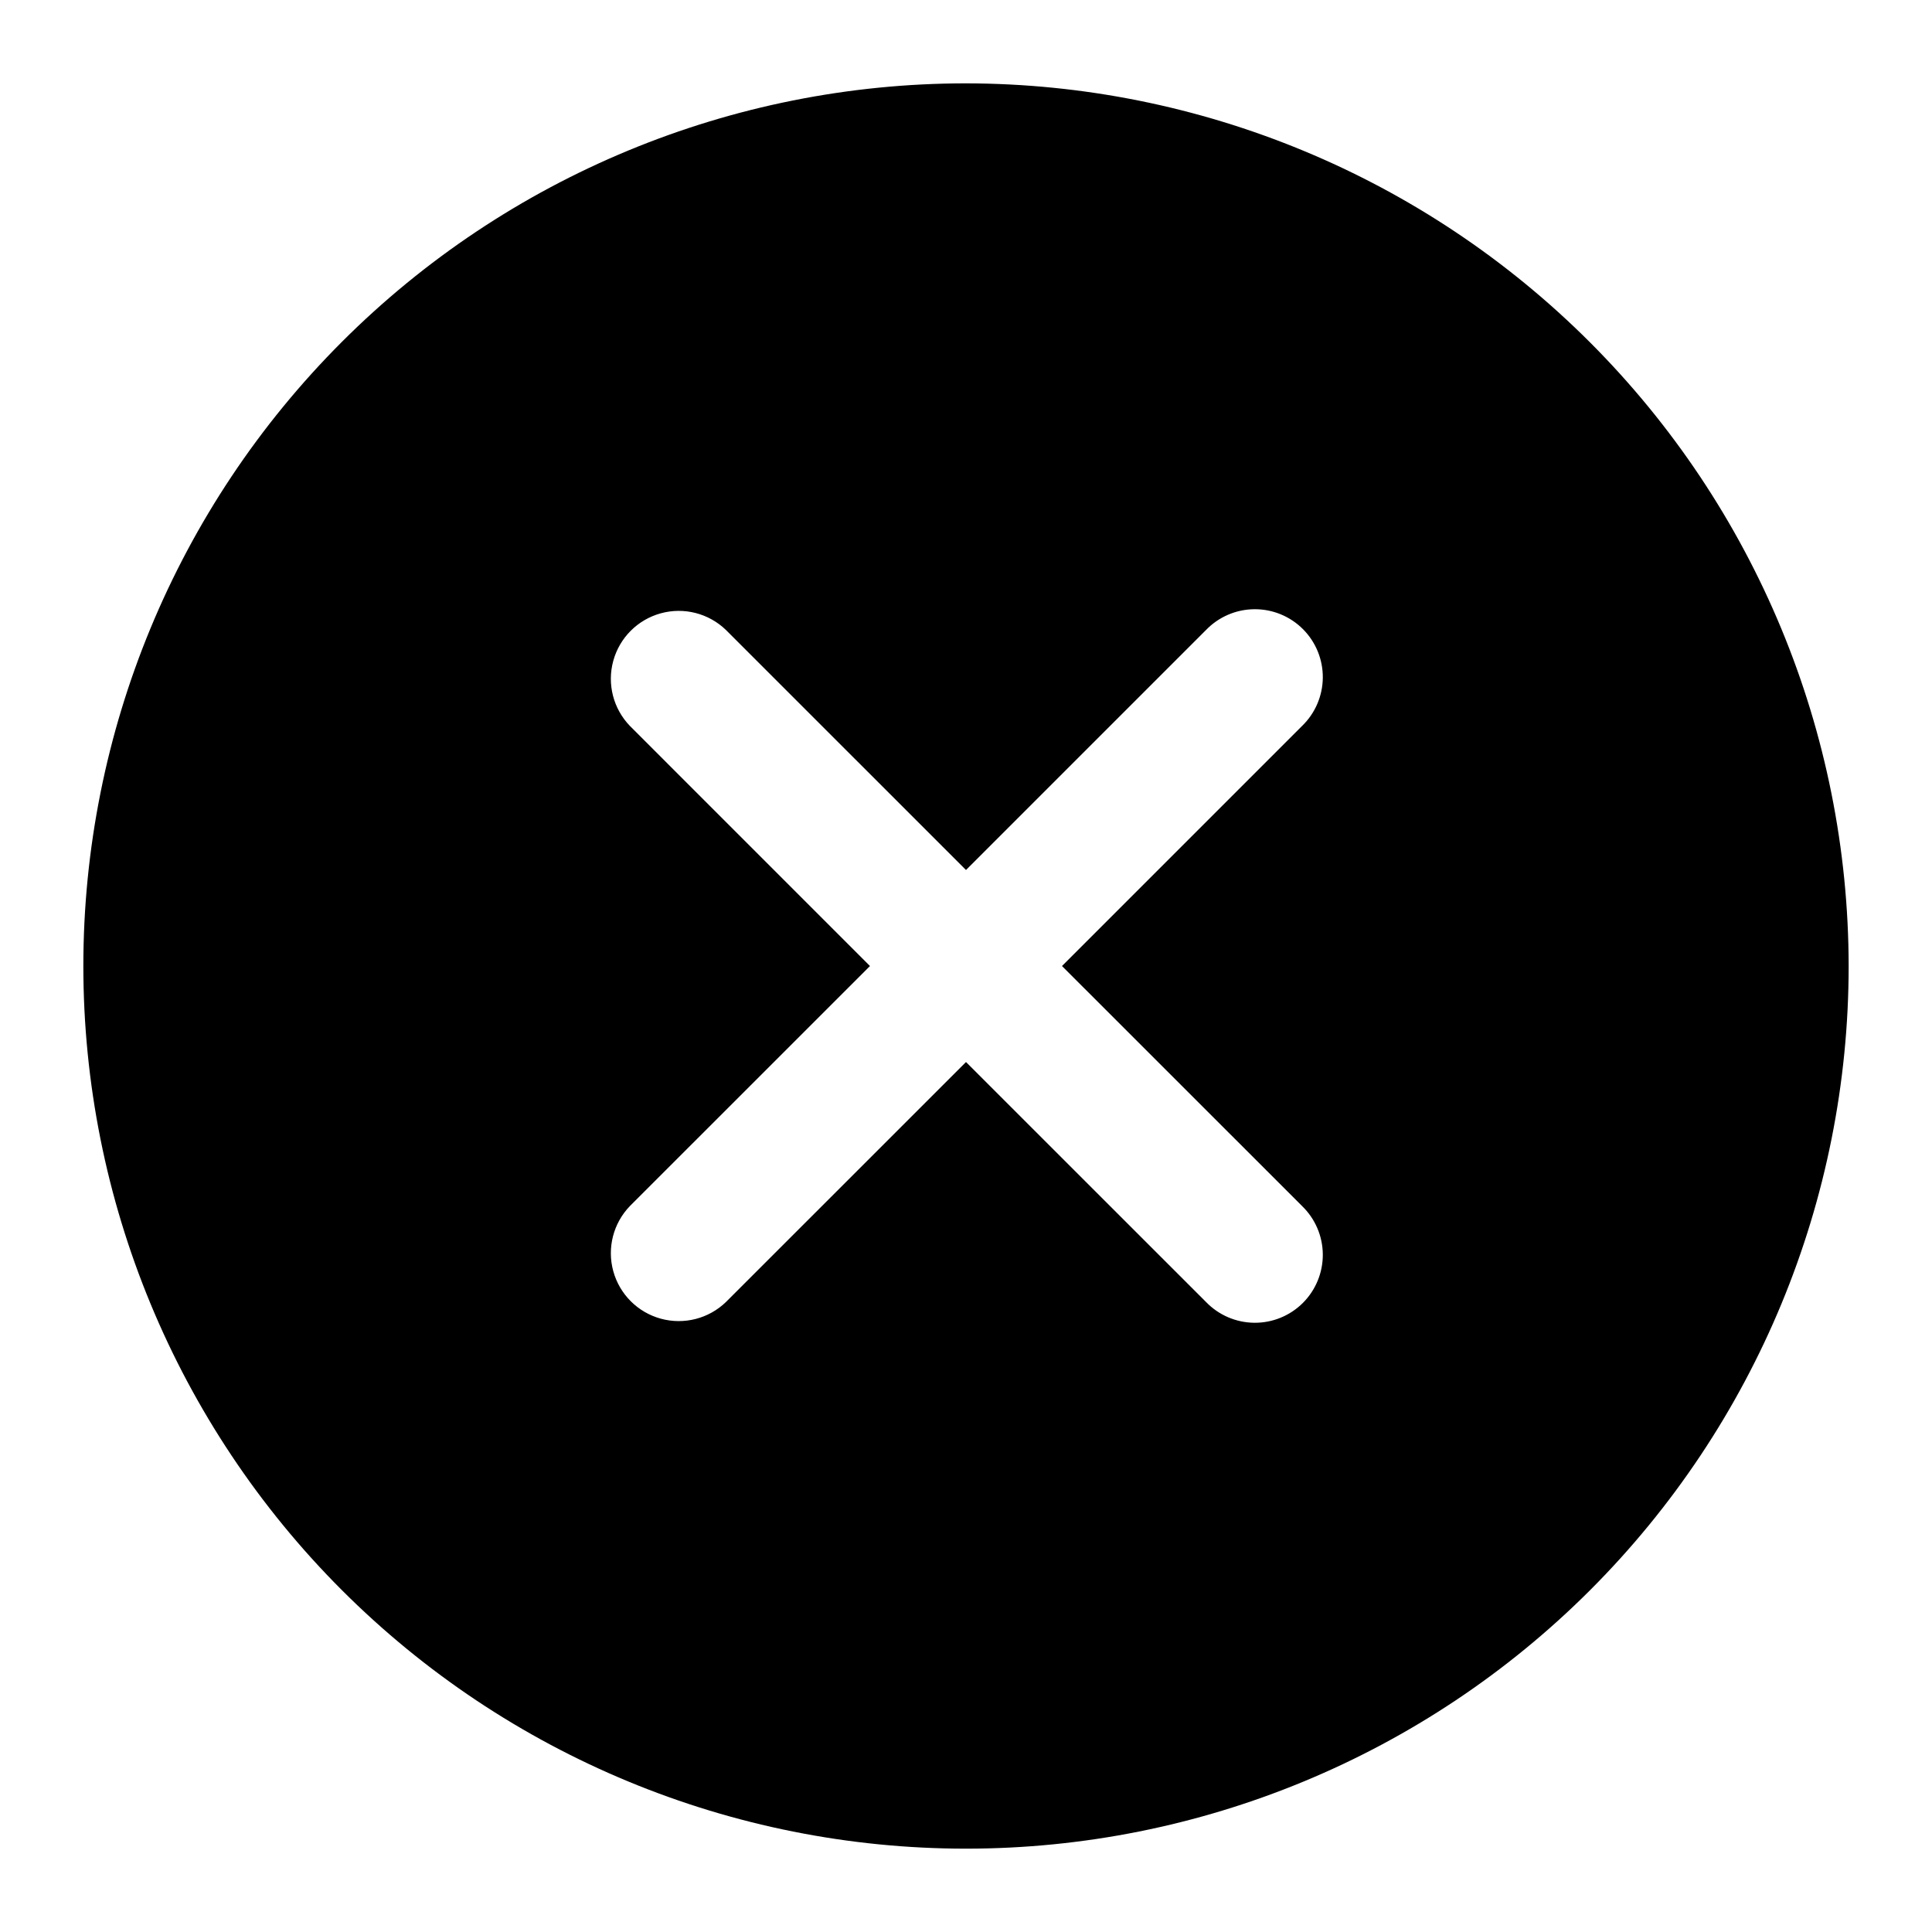 <?xml version="1.0" encoding="UTF-8"?>
<!-- Uploaded to: ICON Repo, www.svgrepo.com, Generator: ICON Repo Mixer Tools -->
<svg fill="#000000" width="800px" height="800px" version="1.1" viewBox="144 144 512 512" xmlns="http://www.w3.org/2000/svg">
 <path d="m400 166.09c-62.039 0-121.54 24.645-165.4 68.512-43.867 43.867-68.512 103.36-68.512 165.4 0 62.035 24.645 121.53 68.512 165.4 43.867 43.867 103.36 68.512 165.4 68.512 62.035 0 121.53-24.645 165.4-68.512 43.867-43.867 68.512-103.36 68.512-165.4-0.07-62.016-24.738-121.47-68.59-165.32-43.852-43.852-103.3-68.516-165.32-68.59zm89.066 297.52v0.004c3.469 3.352 5.449 7.957 5.492 12.785 0.039 4.824-1.859 9.465-5.269 12.879-3.414 3.414-8.055 5.312-12.879 5.269-4.828-0.043-9.434-2.019-12.789-5.492l-63.621-63.605-63.625 63.605c-4.57 4.414-11.129 6.09-17.258 4.41-6.129-1.68-10.914-6.469-12.594-12.594-1.684-6.129-0.004-12.688 4.41-17.258l63.621-63.605-63.621-63.625c-4.414-4.57-6.094-11.129-4.41-17.258 1.68-6.129 6.465-10.914 12.594-12.594 6.129-1.684 12.688-0.004 17.258 4.41l63.625 63.621 63.621-63.621c3.356-3.473 7.961-5.453 12.789-5.492 4.824-0.043 9.465 1.855 12.879 5.269 3.41 3.41 5.309 8.051 5.269 12.879-0.043 4.824-2.023 9.434-5.492 12.785l-63.625 63.625z"/>
</svg>